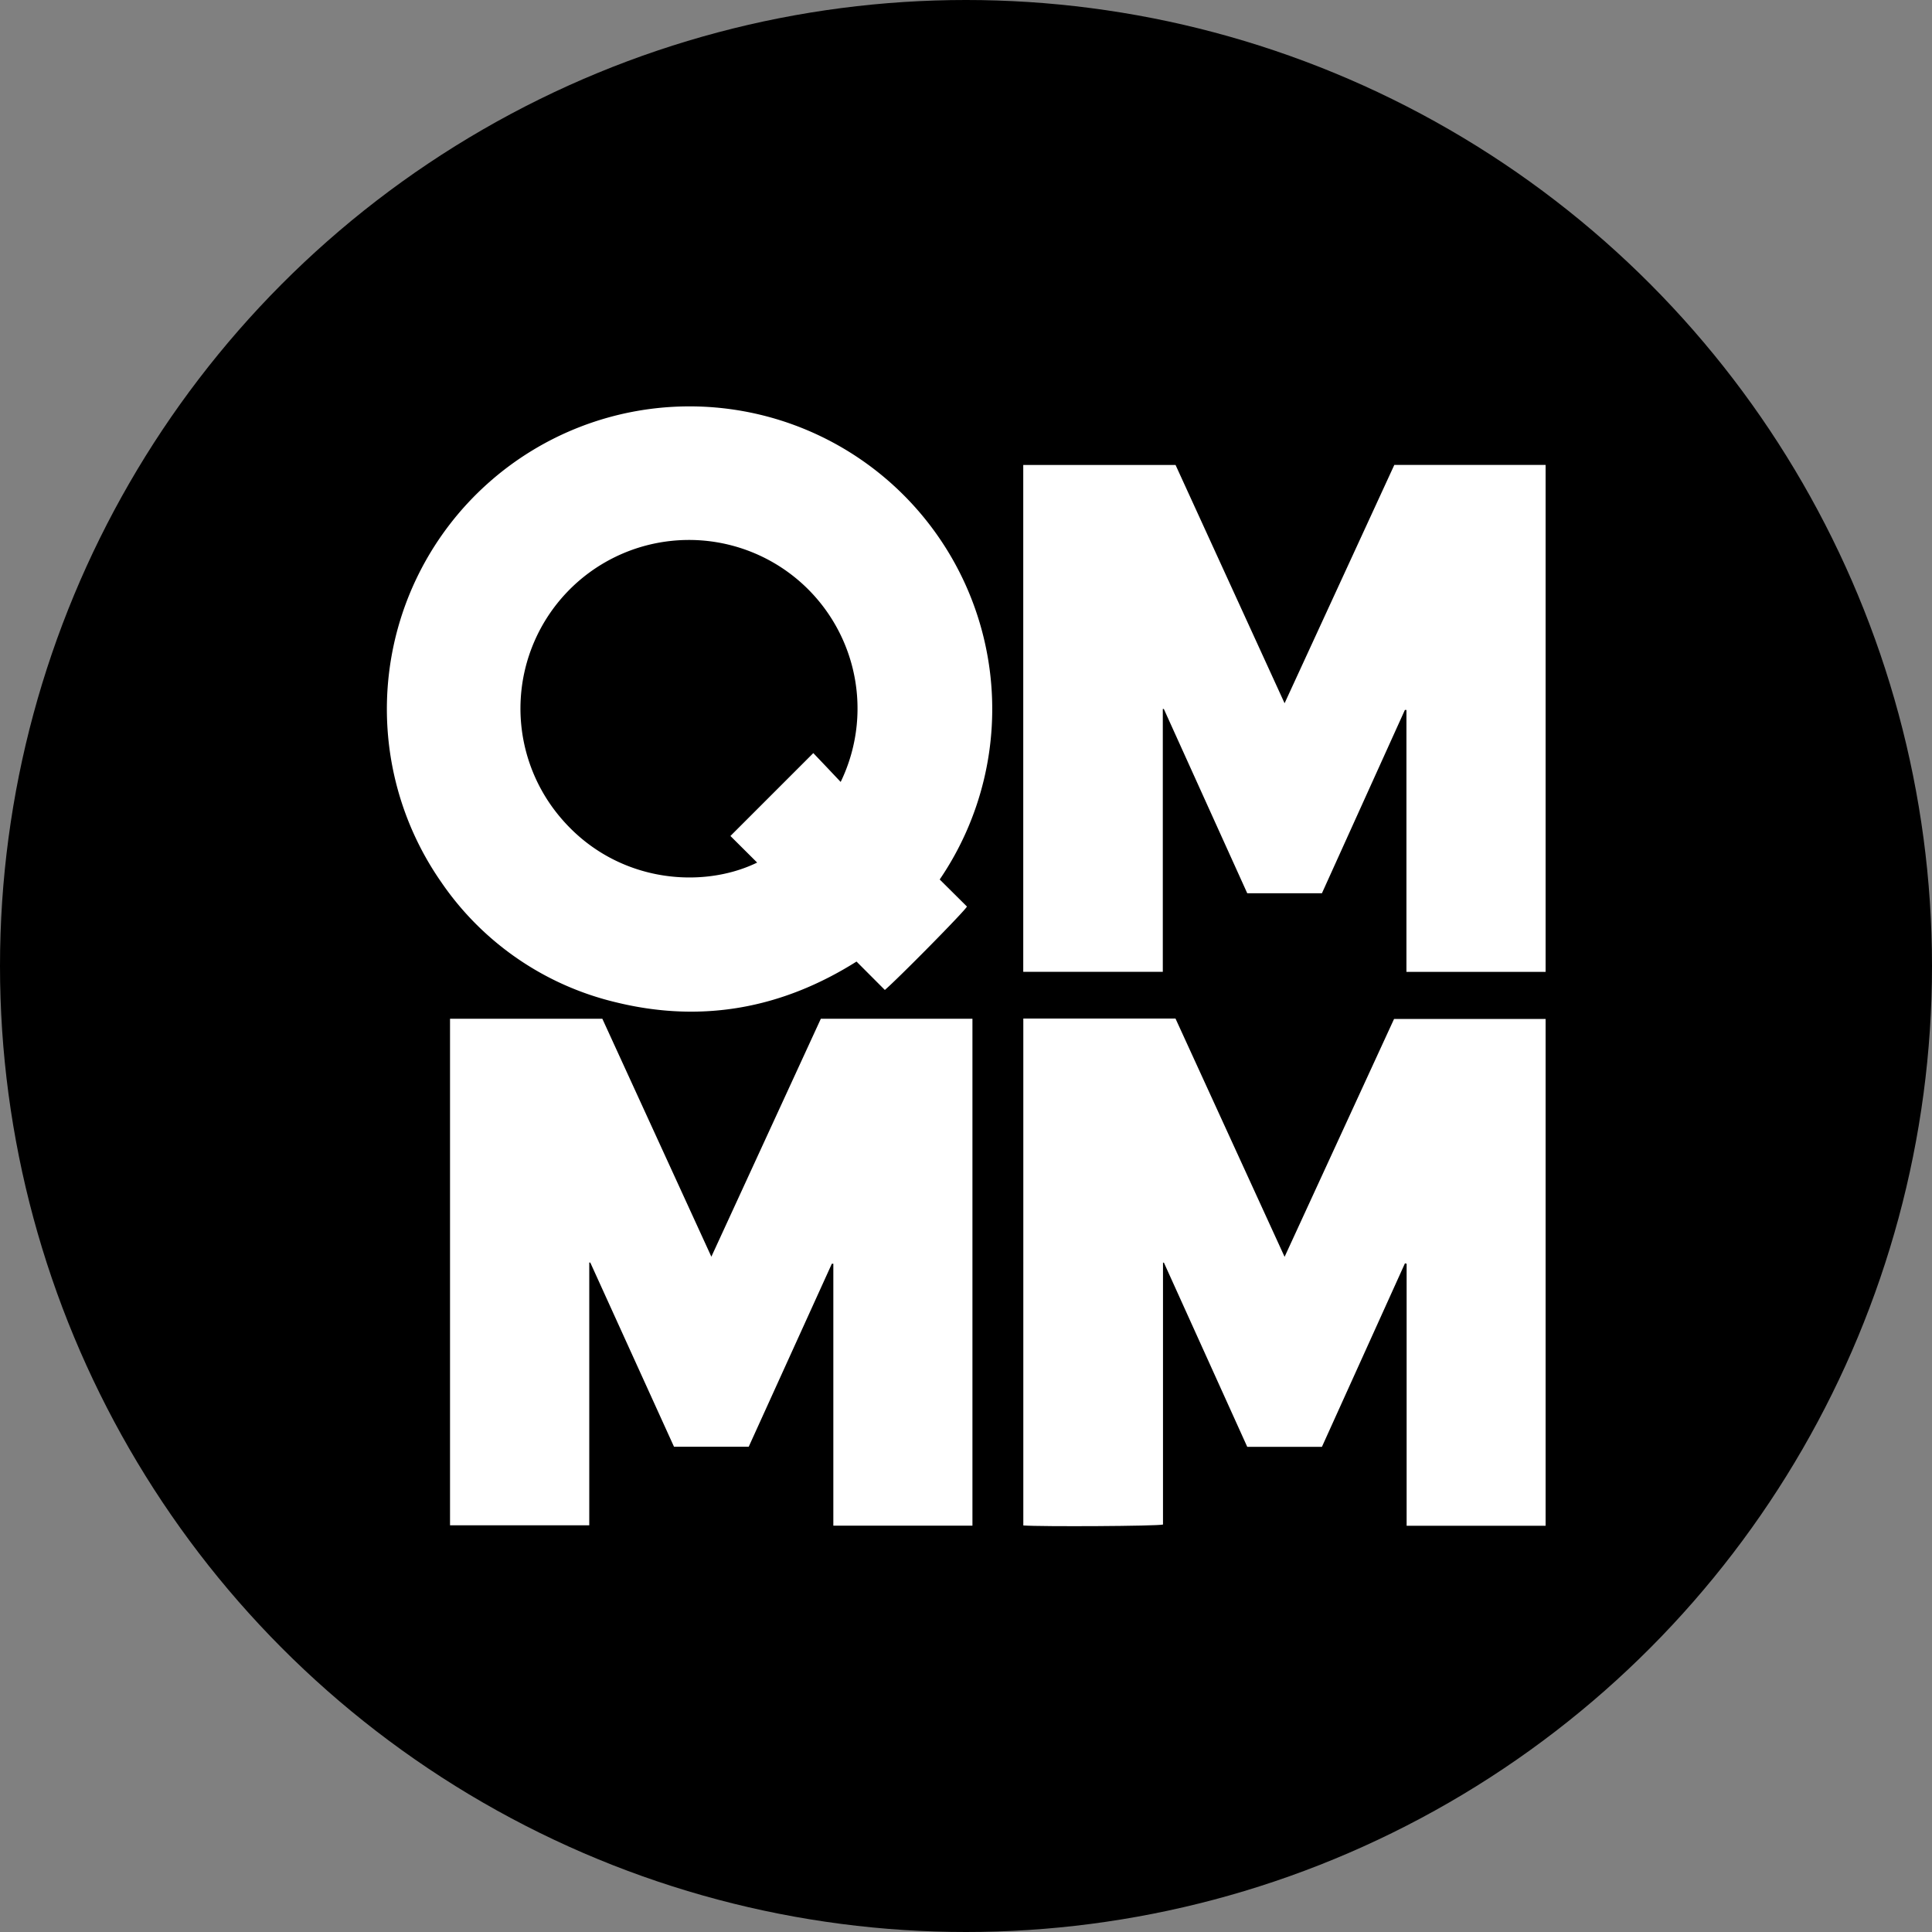 <?xml version='1.0' encoding='utf-8'?>
<svg xmlns="http://www.w3.org/2000/svg" id="Layer_1" data-name="Layer 1" viewBox="0 0 300 300" width="300" height="300"><rect x="0" y="0" width="300" height="300" fill="#808080" stroke="none"/><defs><clipPath id="bz_circular_clip"><circle cx="150.0" cy="150.0" r="150.0" /></clipPath></defs><g clip-path="url(#bz_circular_clip)"><rect x="-1.5" y="-1.5" width="303" height="303" /><path d="M145.91,136.56l4.24,4.21c-.46.83-10.75,11.24-12.75,12.95L133,149.31c-11.62,7.32-24.07,9.58-37.34,6.33a45.64,45.64,0,0,1-27.17-18.7,47,47,0,1,1,77.43-.38Zm-15.37-15.14a26.17,26.17,0,1,0-44.32,4.52c8.55,11.11,22.51,12.31,31.35,8l-4.15-4.13,12.87-12.87,2,2.1Z" fill="#fff" /><path d="M116.26,224.65h-11.6l-13-28.6-.16,0v40.8H69.88V158.19H93.53c5.6,12.21,11.21,24.48,16.93,36.95l17-36.95H151V236.9h-21.6V196.23l-.23,0Z" fill="#fff" /><path d="M158.9,158.16h23.63l16.94,37,17-36.94H240v78.7H218.42V196.23l-.26-.06-12.89,28.49h-11.6q-6.46-14.31-12.94-28.6l-.14,0v40.67c-.87.25-19,.35-21.69.14Z" fill="#fff" /><path d="M216.51,72.19H240v78.72H218.39V110.24l-.24,0q-6.43,14.24-12.88,28.46h-11.6q-6.49-14.32-12.95-28.61l-.16,0V150.9H158.89V72.2h23.65l16.93,37C205.21,96.71,210.85,84.46,216.51,72.19Z" fill="#fff" /></g></svg>